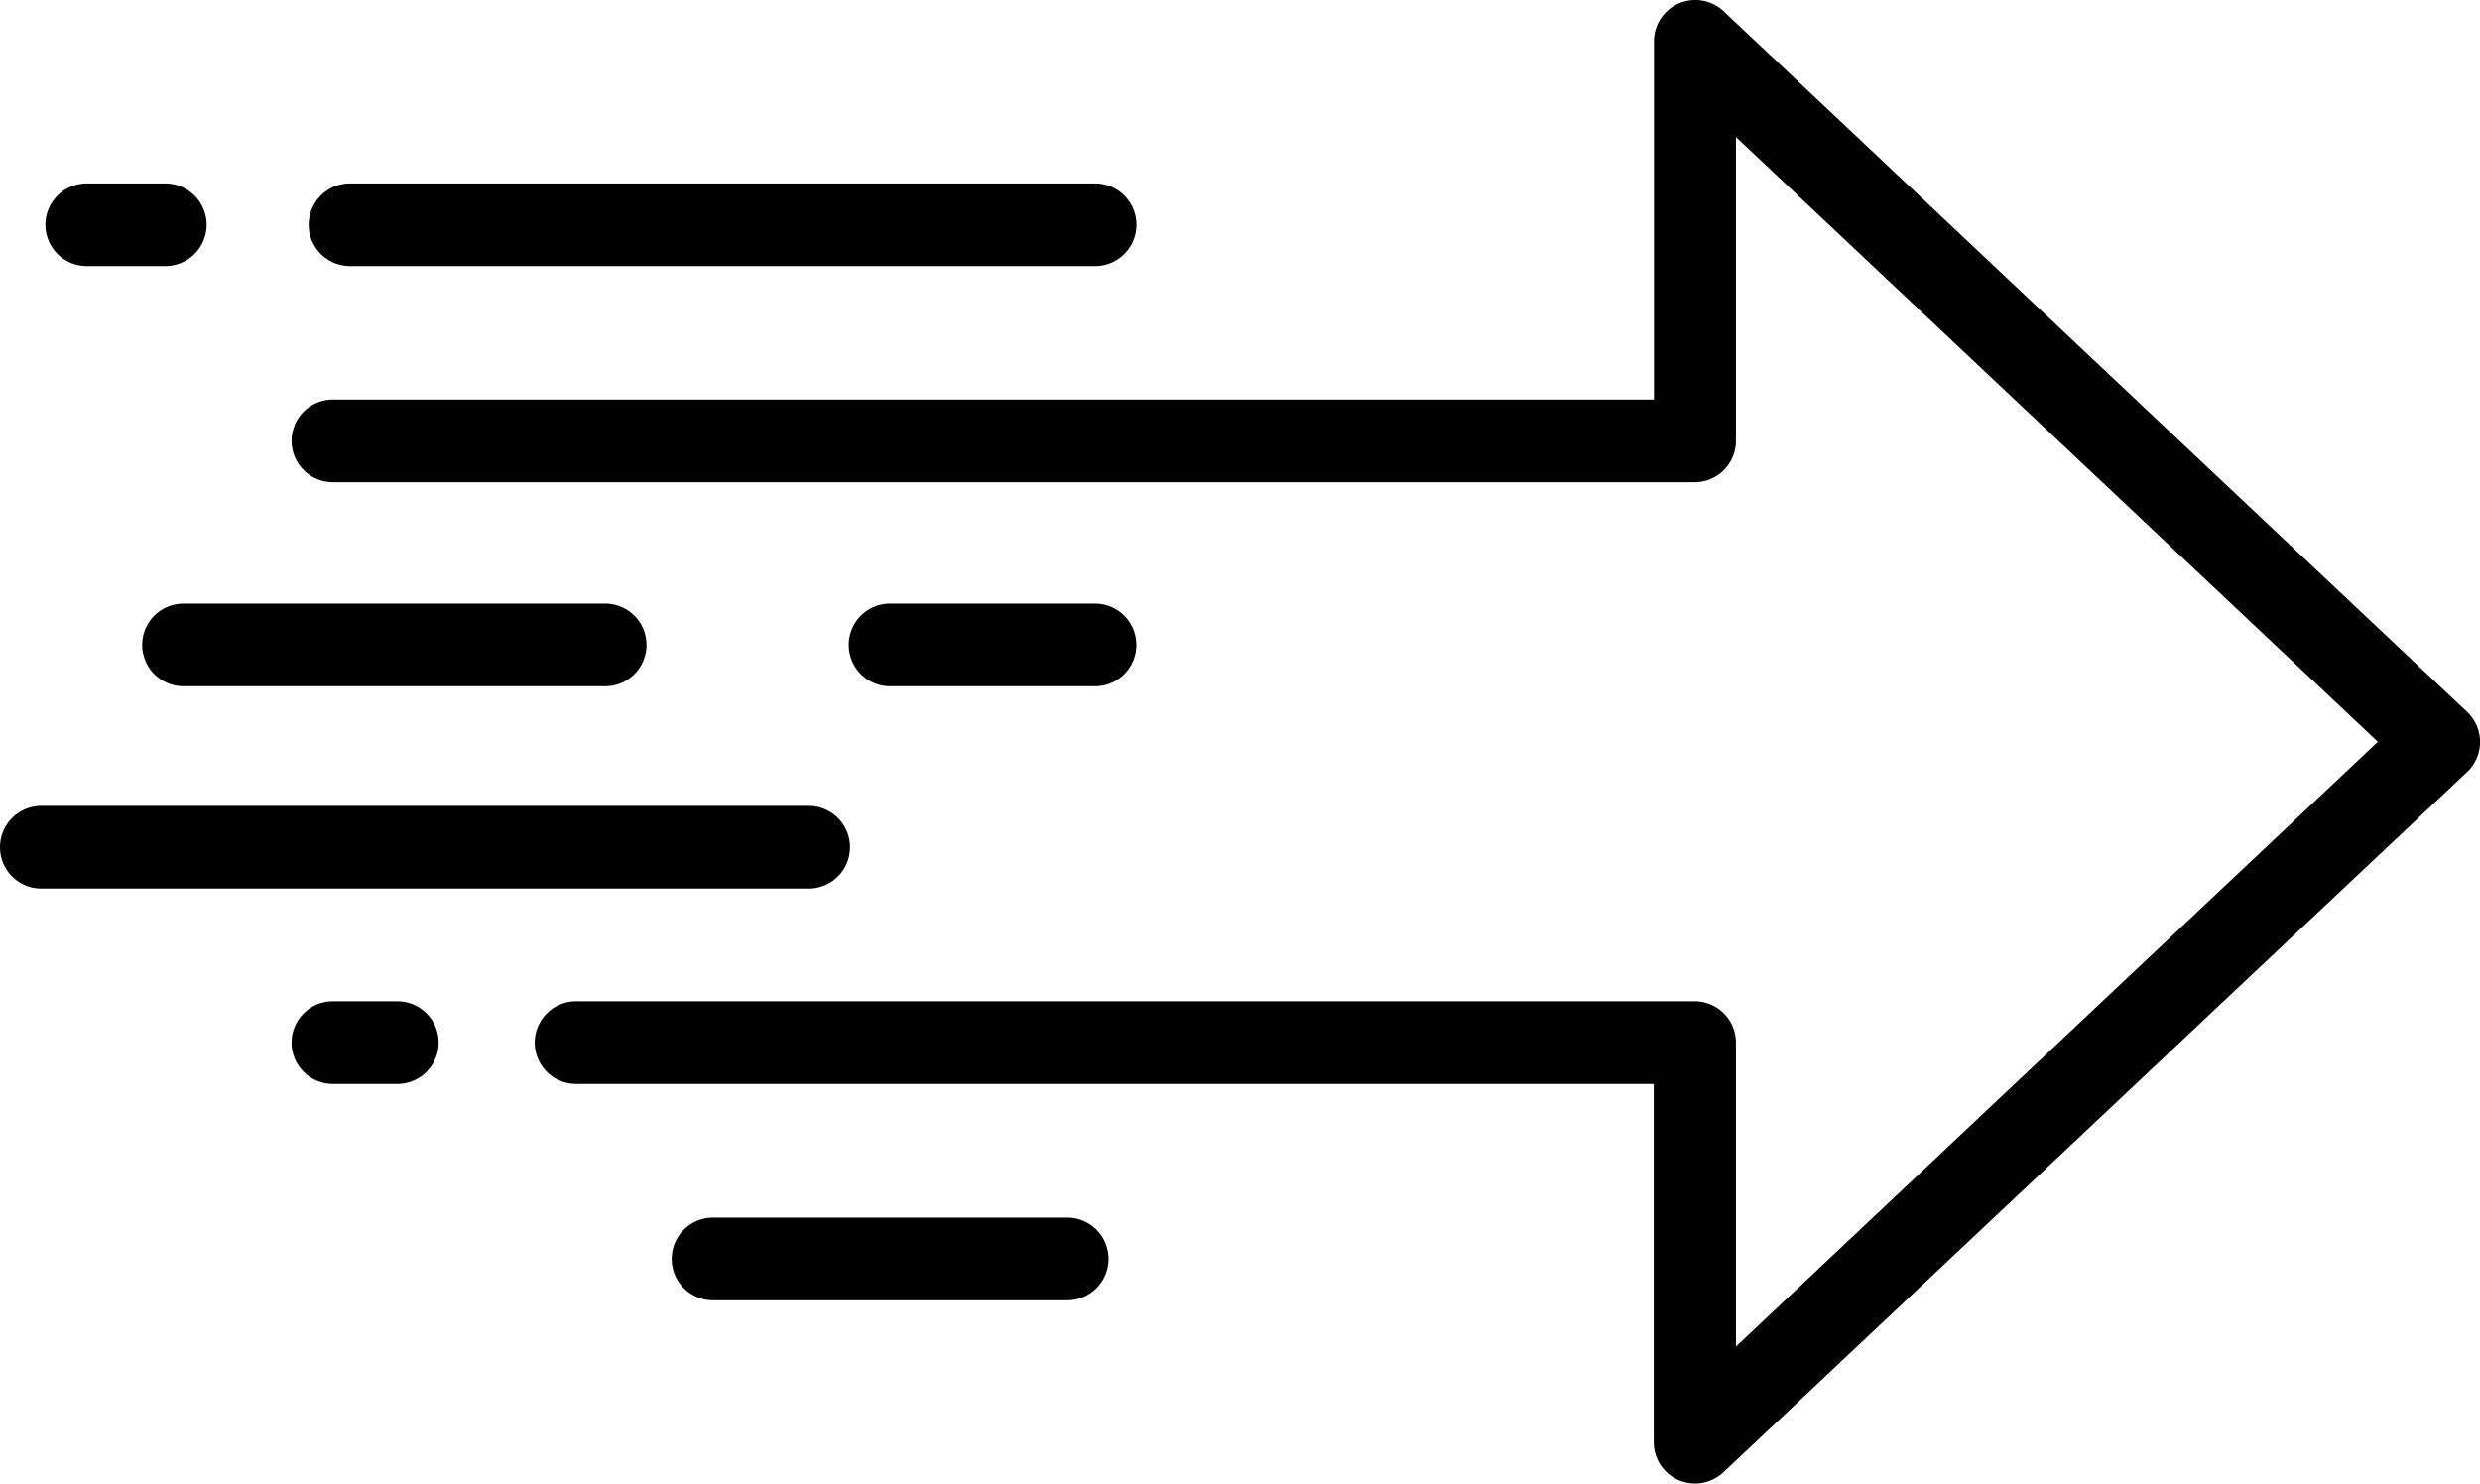 <svg viewBox="0 0 25.498 15.255" height="15.255" width="25.498" xmlns="http://www.w3.org/2000/svg" id="home-1">
  <path transform="translate(-6.056 -27.983)" d="M10.141,38.278H9.479a.425.425,0,1,0,0,.85h.662a.425.425,0,1,0,0-.85Z" data-name="Path 36813" id="Path_36813"></path>
  <path transform="translate(-6.056 -14.052)" d="M23.777,14.167a.425.425,0,0,0-.716.309v3.684H9.479a.425.425,0,1,0,0,.85h14a.425.425,0,0,0,.425-.425V15.461l6.6,6.218-6.6,6.218V24.772a.425.425,0,0,0-.425-.425h-11.5a.425.425,0,1,0,0,.85H23.059v3.684a.425.425,0,0,0,.716.309l7.646-7.2a.425.425,0,0,0,0-.619Z" data-name="Path 36814" id="Path_36814"></path>
  <path transform="translate(-6.294 -16.604)" d="M17.553,19.34a.425.425,0,1,0,0-.85H9.893a.425.425,0,1,0,0,.85Z" data-name="Path 36815" id="Path_36815"></path>
  <path transform="translate(-2.633 -16.604)" d="M4.332,18.49H3.525a.425.425,0,1,0,0,.85h.807a.425.425,0,1,0,0-.85Z" data-name="Path 36816" id="Path_36816"></path>
  <path transform="translate(-11.344 -30.991)" d="M18.675,44.36h3.641a.425.425,0,0,0,0-.85H18.675a.425.425,0,0,0,0,.85Z" data-name="Path 36817" id="Path_36817"></path>
  <path transform="translate(-2 -25.264)" d="M2,33.975a.425.425,0,0,0,.425.425h7.889a.425.425,0,0,0,0-.85H2.425A.425.425,0,0,0,2,33.975Z" data-name="Path 36818" id="Path_36818"></path>
  <path transform="translate(-3.978 -22.45)" d="M5.44,29.081a.425.425,0,0,0,.425.425H10.2a.425.425,0,1,0,0-.85H5.865A.425.425,0,0,0,5.44,29.081Z" data-name="Path 36819" id="Path_36819"></path>
  <path transform="translate(-13.808 -22.45)" d="M22.959,29.506h2.107a.425.425,0,0,0,0-.85H22.959a.425.425,0,0,0,0,.85Z" data-name="Path 36820" id="Path_36820"></path>
</svg>
